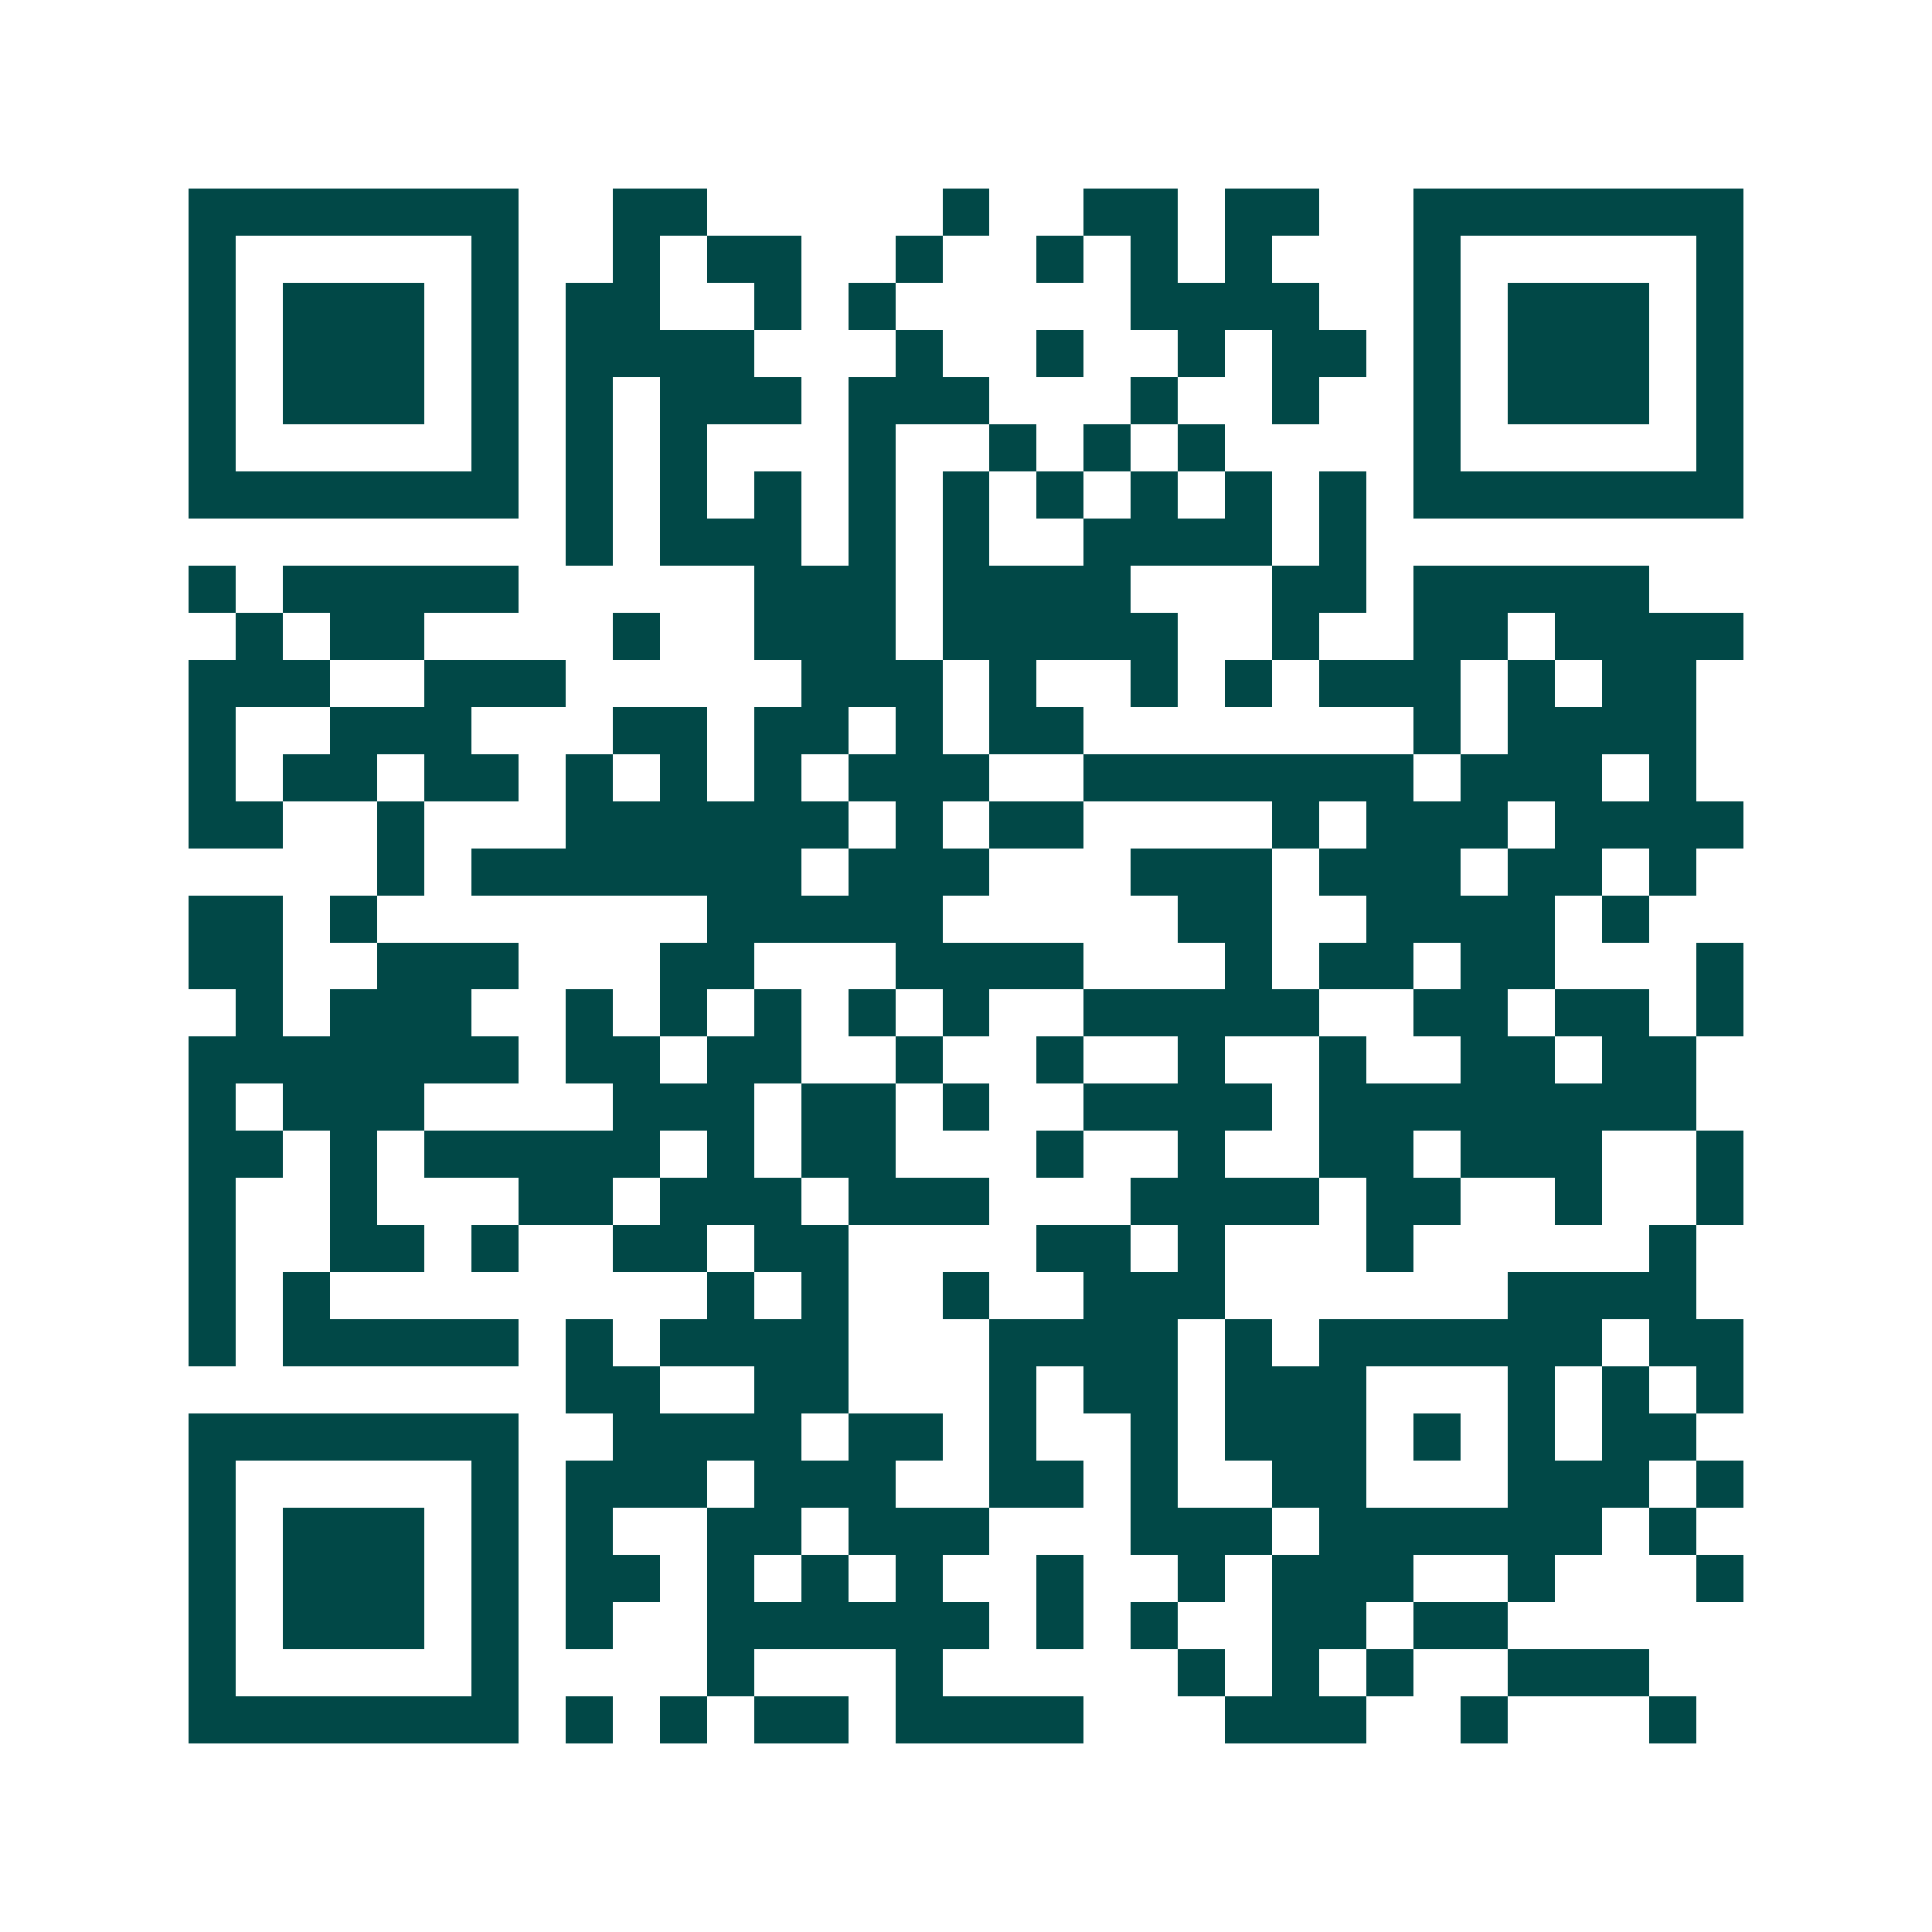 <svg xmlns="http://www.w3.org/2000/svg" width="200" height="200" viewBox="0 0 41 41" shape-rendering="crispEdges"><path fill="#ffffff" d="M0 0h41v41H0z"/><path stroke="#014847" d="M4 4.5h7m2 0h2m5 0h1m2 0h2m1 0h2m2 0h7M4 5.5h1m5 0h1m2 0h1m1 0h2m2 0h1m2 0h1m1 0h1m1 0h1m3 0h1m5 0h1M4 6.5h1m1 0h3m1 0h1m1 0h2m2 0h1m1 0h1m5 0h4m2 0h1m1 0h3m1 0h1M4 7.5h1m1 0h3m1 0h1m1 0h4m3 0h1m2 0h1m2 0h1m1 0h2m1 0h1m1 0h3m1 0h1M4 8.5h1m1 0h3m1 0h1m1 0h1m1 0h3m1 0h3m3 0h1m2 0h1m2 0h1m1 0h3m1 0h1M4 9.5h1m5 0h1m1 0h1m1 0h1m3 0h1m2 0h1m1 0h1m1 0h1m4 0h1m5 0h1M4 10.5h7m1 0h1m1 0h1m1 0h1m1 0h1m1 0h1m1 0h1m1 0h1m1 0h1m1 0h1m1 0h7M12 11.5h1m1 0h3m1 0h1m1 0h1m2 0h4m1 0h1M4 12.5h1m1 0h5m5 0h3m1 0h4m3 0h2m1 0h5M5 13.5h1m1 0h2m4 0h1m2 0h3m1 0h5m2 0h1m2 0h2m1 0h4M4 14.5h3m2 0h3m5 0h3m1 0h1m2 0h1m1 0h1m1 0h3m1 0h1m1 0h2M4 15.5h1m2 0h3m3 0h2m1 0h2m1 0h1m1 0h2m7 0h1m1 0h4M4 16.5h1m1 0h2m1 0h2m1 0h1m1 0h1m1 0h1m1 0h3m2 0h7m1 0h3m1 0h1M4 17.5h2m2 0h1m3 0h6m1 0h1m1 0h2m4 0h1m1 0h3m1 0h4M8 18.5h1m1 0h7m1 0h3m3 0h3m1 0h3m1 0h2m1 0h1M4 19.5h2m1 0h1m7 0h5m5 0h2m2 0h4m1 0h1M4 20.5h2m2 0h3m3 0h2m3 0h4m3 0h1m1 0h2m1 0h2m3 0h1M5 21.5h1m1 0h3m2 0h1m1 0h1m1 0h1m1 0h1m1 0h1m2 0h5m2 0h2m1 0h2m1 0h1M4 22.5h7m1 0h2m1 0h2m2 0h1m2 0h1m2 0h1m2 0h1m2 0h2m1 0h2M4 23.5h1m1 0h3m4 0h3m1 0h2m1 0h1m2 0h4m1 0h8M4 24.5h2m1 0h1m1 0h5m1 0h1m1 0h2m3 0h1m2 0h1m2 0h2m1 0h3m2 0h1M4 25.5h1m2 0h1m3 0h2m1 0h3m1 0h3m3 0h4m1 0h2m2 0h1m2 0h1M4 26.5h1m2 0h2m1 0h1m2 0h2m1 0h2m4 0h2m1 0h1m3 0h1m5 0h1M4 27.5h1m1 0h1m8 0h1m1 0h1m2 0h1m2 0h3m6 0h4M4 28.5h1m1 0h5m1 0h1m1 0h4m3 0h4m1 0h1m1 0h6m1 0h2M12 29.5h2m2 0h2m3 0h1m1 0h2m1 0h3m3 0h1m1 0h1m1 0h1M4 30.5h7m2 0h4m1 0h2m1 0h1m2 0h1m1 0h3m1 0h1m1 0h1m1 0h2M4 31.5h1m5 0h1m1 0h3m1 0h3m2 0h2m1 0h1m2 0h2m3 0h3m1 0h1M4 32.5h1m1 0h3m1 0h1m1 0h1m2 0h2m1 0h3m3 0h3m1 0h6m1 0h1M4 33.5h1m1 0h3m1 0h1m1 0h2m1 0h1m1 0h1m1 0h1m2 0h1m2 0h1m1 0h3m2 0h1m3 0h1M4 34.5h1m1 0h3m1 0h1m1 0h1m2 0h6m1 0h1m1 0h1m2 0h2m1 0h2M4 35.5h1m5 0h1m4 0h1m3 0h1m5 0h1m1 0h1m1 0h1m2 0h3M4 36.5h7m1 0h1m1 0h1m1 0h2m1 0h4m3 0h3m2 0h1m3 0h1"/></svg>
